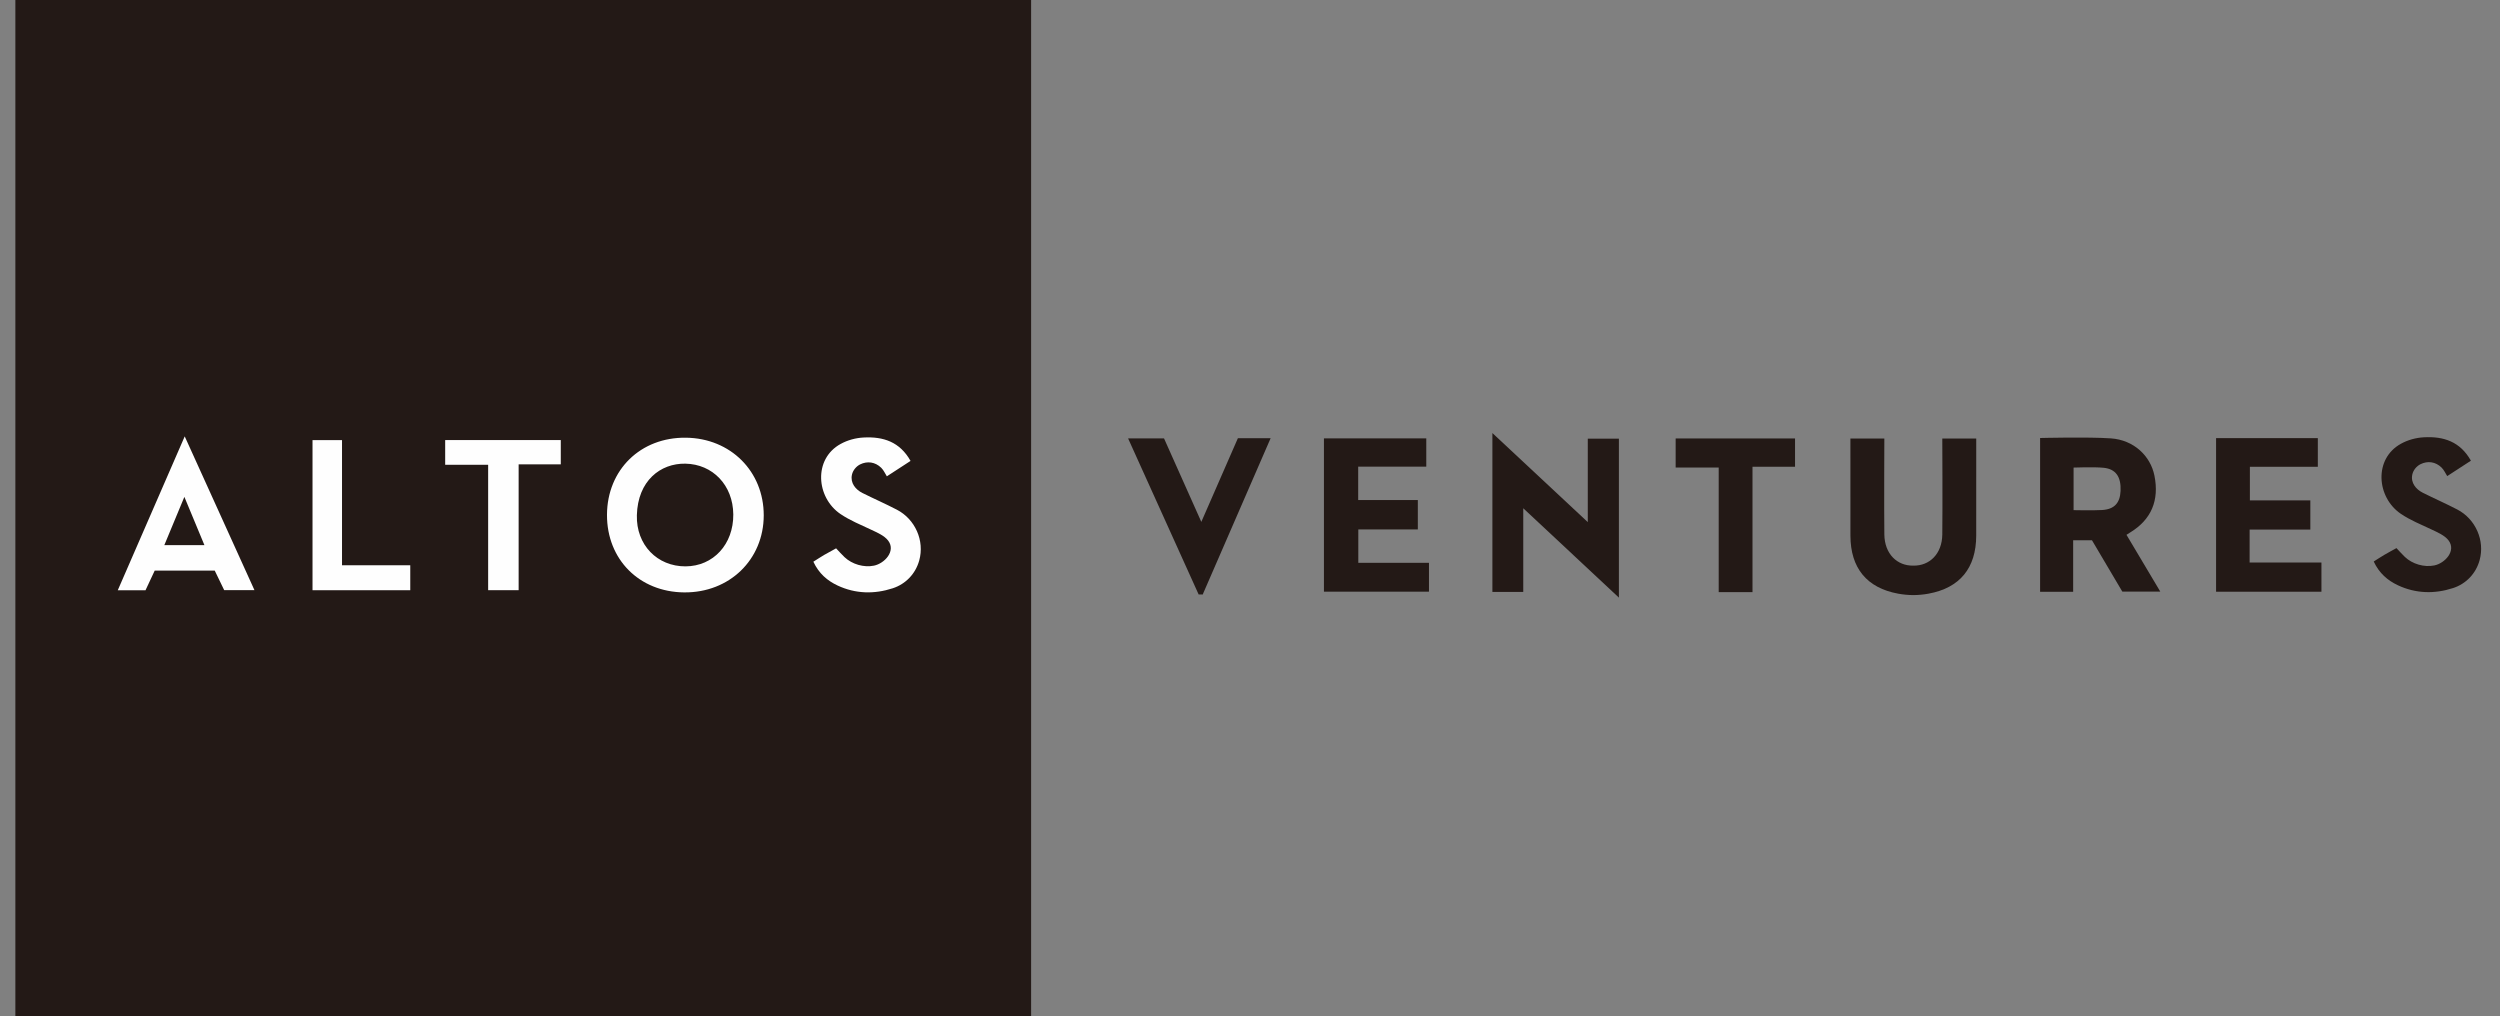 <svg xmlns="http://www.w3.org/2000/svg" width="123" height="50" viewBox="0 0 123 50" fill="none"><rect x="0" y="0" width="123" height="50" fill="#808080" stroke="none"/><path fill-rule="evenodd" clip-rule="evenodd" d="M0.756 50H50.731V0H0.756V50Z" fill="#231916"></path><path fill-rule="evenodd" clip-rule="evenodd" d="M100.373 21.55C100.373 21.55 102.719 21.489 103.856 21.568C104.978 21.646 105.801 22.424 105.998 23.399C106.243 24.616 105.846 25.557 104.822 26.186C104.773 26.216 104.724 26.248 104.623 26.313C105.163 27.22 106.286 29.106 106.286 29.106H104.418L102.925 26.581H101.999V29.116H100.373V21.55ZM102.02 25.099C102.02 25.099 102.976 25.12 103.423 25.093C104.024 25.058 104.306 24.747 104.332 24.153C104.362 23.467 104.104 23.076 103.5 23.015C103.02 22.966 102.02 23.005 102.02 23.005V25.099Z" fill="#231916"></path><path fill-rule="evenodd" clip-rule="evenodd" d="M109.031 21.556H114.037V22.966H110.694V24.619H113.669V26.055H110.681V27.676H114.215V29.113H109.031V21.556Z" fill="#231916"></path><path fill-rule="evenodd" clip-rule="evenodd" d="M65.138 21.568H70.173V22.959H66.823V24.602H69.757V26.048H66.829V27.691H70.305V29.11H65.138V21.568Z" fill="#231916"></path><path fill-rule="evenodd" clip-rule="evenodd" d="M59.105 25.677L60.904 21.56H62.515L59.173 29.25L58.973 29.247L55.502 21.569H57.27L59.105 25.677Z" fill="#231916"></path><path fill-rule="evenodd" clip-rule="evenodd" d="M86.223 29.133H84.56V23.003H82.442V21.572H88.316V22.964H86.223V29.133Z" fill="#231916"></path><path fill-rule="evenodd" clip-rule="evenodd" d="M33.665 29.146C31.454 29.129 29.857 27.525 29.864 25.329C29.872 23.112 31.517 21.506 33.752 21.535C35.946 21.562 37.578 23.194 37.576 25.356C37.572 27.534 35.891 29.164 33.665 29.146ZM33.727 27.865C35.095 27.86 36.09 26.777 36.078 25.308C36.065 23.873 35.066 22.834 33.716 22.812C32.496 22.792 31.378 23.652 31.334 25.348C31.294 26.81 32.34 27.87 33.727 27.865Z" fill="#FEFEFE"></path><path fill-rule="evenodd" clip-rule="evenodd" d="M121.569 22.666C121.22 22.892 120.875 23.117 120.403 23.424C120.32 23.296 120.249 23.126 120.128 23.007C119.829 22.712 119.436 22.664 119.087 22.839C118.894 22.936 118.732 23.13 118.685 23.348C118.598 23.752 118.864 24.074 119.199 24.242C119.763 24.525 120.342 24.778 120.901 25.069C121.793 25.534 122.268 26.589 121.995 27.568C121.813 28.22 121.334 28.723 120.694 28.932C119.785 29.228 118.862 29.209 117.983 28.798C117.475 28.561 117.057 28.205 116.787 27.626C116.965 27.514 117.14 27.398 117.321 27.292C117.506 27.183 117.696 27.083 117.906 26.967C118.053 27.122 118.18 27.268 118.32 27.401C118.691 27.752 119.268 27.922 119.769 27.819C120.281 27.716 120.859 27.11 120.471 26.591C120.281 26.336 119.896 26.177 119.614 26.043C119.11 25.804 118.586 25.595 118.123 25.281C116.923 24.467 116.779 22.57 118.131 21.83C118.473 21.642 118.862 21.537 119.251 21.515C120.232 21.461 121.042 21.729 121.569 22.666Z" fill="#231916"></path><path fill-rule="evenodd" clip-rule="evenodd" d="M44.799 22.677C44.45 22.903 44.105 23.128 43.633 23.435C43.55 23.306 43.479 23.136 43.358 23.017C43.059 22.723 42.666 22.675 42.317 22.849C42.124 22.946 41.962 23.141 41.915 23.359C41.828 23.763 42.093 24.085 42.429 24.254C42.993 24.536 43.572 24.789 44.131 25.08C45.023 25.544 45.499 26.6 45.225 27.579C45.043 28.231 44.564 28.733 43.924 28.943C43.015 29.239 42.092 29.22 41.213 28.809C40.705 28.572 40.287 28.215 40.017 27.636C40.195 27.524 40.37 27.409 40.55 27.302C40.736 27.194 40.926 27.094 41.136 26.978C41.283 27.133 41.41 27.279 41.55 27.411C41.921 27.762 42.498 27.932 42.999 27.83C43.511 27.726 44.089 27.121 43.701 26.602C43.511 26.347 43.126 26.188 42.844 26.054C42.34 25.815 41.816 25.605 41.353 25.291C40.153 24.478 40.009 22.58 41.361 21.841C41.703 21.653 42.092 21.548 42.481 21.526C43.462 21.472 44.272 21.74 44.799 22.677Z" fill="#FEFEFE"></path><path fill-rule="evenodd" clip-rule="evenodd" d="M12.519 29.035H11.03L10.565 28.073H7.612L7.159 29.041H5.794L9.088 21.47L12.519 29.035Z" fill="#FEFEFE"></path><path fill-rule="evenodd" clip-rule="evenodd" d="M24.017 22.867H21.903V21.651H27.59V22.846H25.517V29.037H24.017V22.867Z" fill="#FEFEFE"></path><path fill-rule="evenodd" clip-rule="evenodd" d="M15.376 21.654H16.827V27.811H20.185V29.039H15.376V21.654Z" fill="#FEFEFE"></path><path fill-rule="evenodd" clip-rule="evenodd" d="M8.084 26.822L9.071 24.446L10.058 26.822H8.084Z" fill="#231916"></path><path fill-rule="evenodd" clip-rule="evenodd" d="M73.426 21.306L78.119 25.689V21.583H79.65V29.403L74.944 25.006V29.122H73.426V21.306Z" fill="#231916"></path><path fill-rule="evenodd" clip-rule="evenodd" d="M97.231 21.576H95.561C95.561 21.576 95.578 24.956 95.561 26.299C95.549 27.256 94.93 27.844 94.135 27.829C93.341 27.844 92.723 27.256 92.71 26.299C92.693 24.956 92.71 21.576 92.71 21.576H91.04C91.04 21.576 91.037 24.973 91.041 26.356C91.045 27.943 91.843 28.928 93.397 29.21C93.64 29.254 93.888 29.277 94.135 29.279C94.383 29.277 94.632 29.254 94.874 29.21C96.429 28.928 97.226 27.943 97.23 26.356C97.234 24.973 97.231 21.576 97.231 21.576Z" fill="#231916"></path></svg>